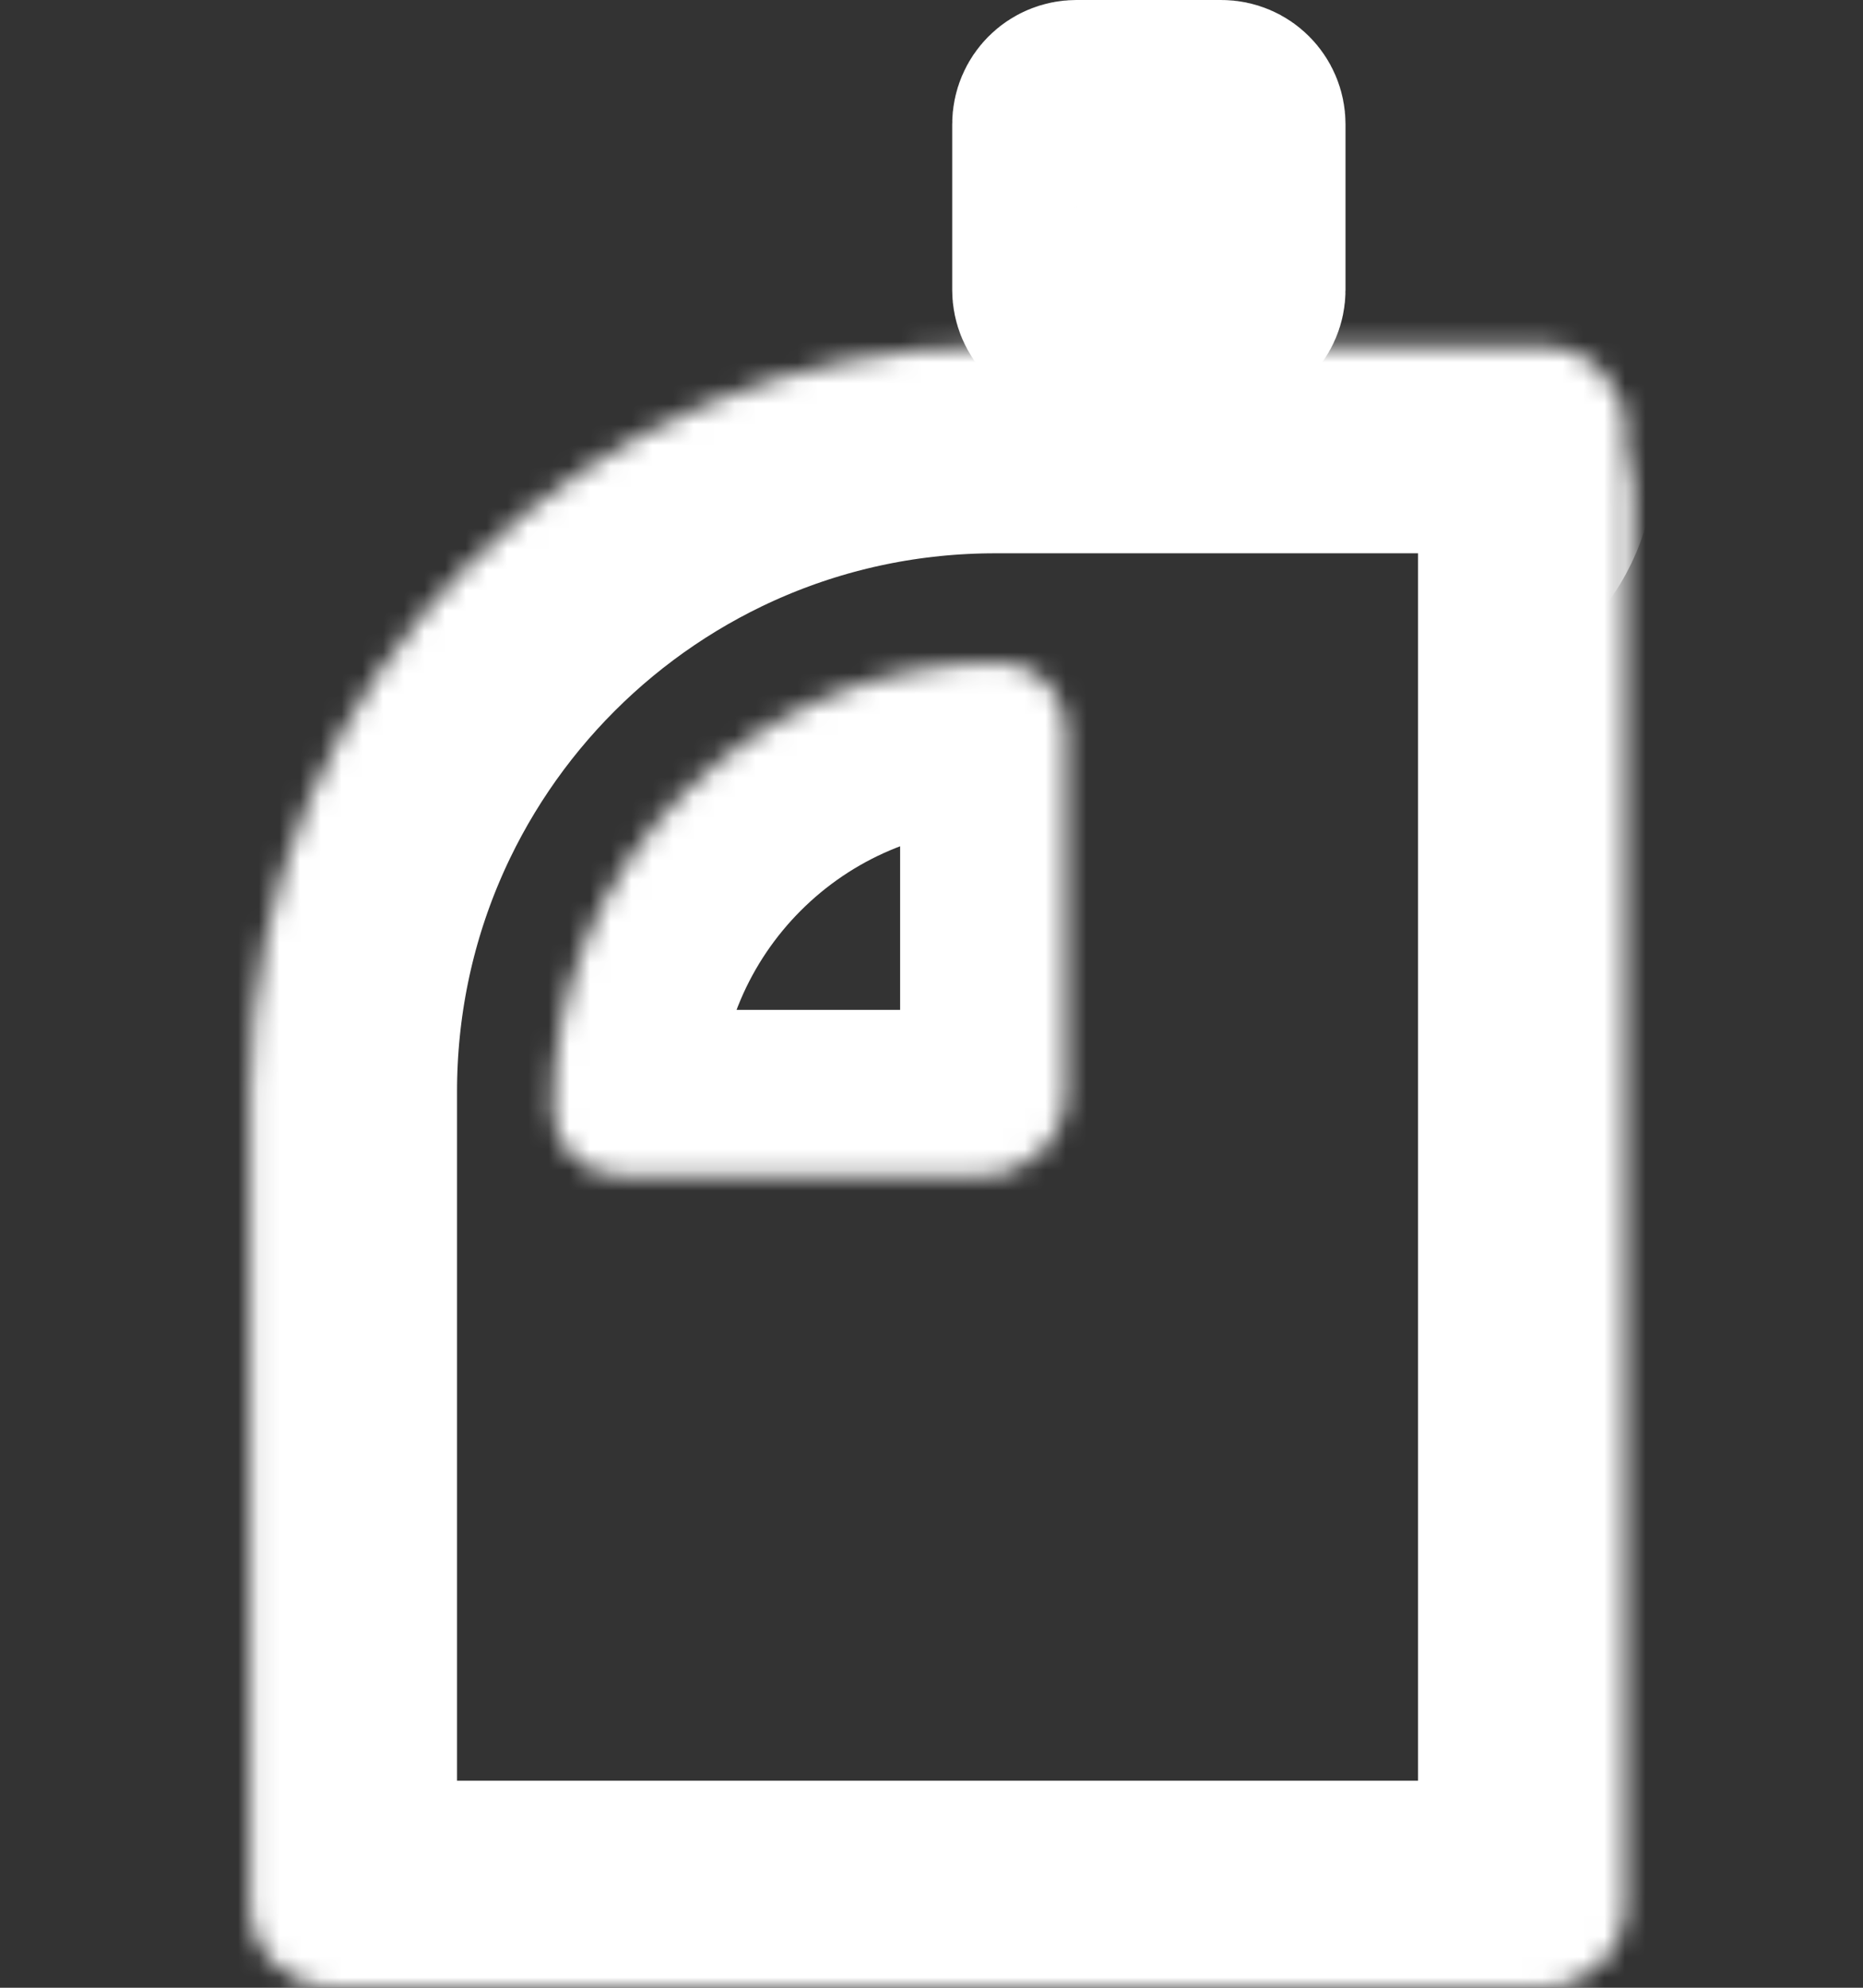 <svg width="90" height="96" viewBox="0 0 90 96" fill="none" xmlns="http://www.w3.org/2000/svg">
<rect x="0" y="0" width="90" height="96" fill="#333333" stroke="none"/>
<mask id="path-1-inside-1_519_28" fill="white">
<path d="M12.079 52.722C12.079 32.84 28.196 16.722 48.079 16.722H74.502C76.712 16.722 78.502 18.513 78.502 20.722V92C78.502 94.209 76.712 96 74.502 96H16.079C13.87 96 12.079 94.209 12.079 92V52.722Z"/>
</mask>
<path d="M12.079 52.722C12.079 32.84 28.196 16.722 48.079 16.722H74.502C76.712 16.722 78.502 18.513 78.502 20.722V92C78.502 94.209 76.712 96 74.502 96H16.079C13.87 96 12.079 94.209 12.079 92V52.722Z" stroke="white" stroke-width="20" mask="url(#path-1-inside-1_519_28)"/>
<mask id="path-2-inside-2_519_28" fill="white">
<rect x="39" y="10" width="33" height="16" rx="4"/>
</mask>
<rect x="39" y="10" width="33" height="16" rx="4" stroke="white" stroke-width="16" mask="url(#path-2-inside-2_519_28)"/>
<path d="M52 5H59C59.552 5 60 5.448 60 6V14C60 14.552 59.552 15 59 15H52C51.448 15 51 14.552 51 14V6C51 5.448 51.448 5 52 5Z" stroke="white" stroke-width="10"/>
<mask id="path-4-inside-3_519_28" fill="white">
<path d="M26.71 53.578C26.71 41.661 36.37 32 48.287 32V32C50.053 32 51.484 33.431 51.484 35.197V52.774C51.484 54.983 49.693 56.774 47.484 56.774H29.906C28.141 56.774 26.71 55.343 26.71 53.578V53.578Z"/>
</mask>
<path d="M26.71 53.578C26.71 41.661 36.37 32 48.287 32V32C50.053 32 51.484 33.431 51.484 35.197V52.774C51.484 54.983 49.693 56.774 47.484 56.774H29.906C28.141 56.774 26.71 55.343 26.71 53.578V53.578Z" stroke="white" stroke-width="16" mask="url(#path-4-inside-3_519_28)"/>
<mask id="path-5-inside-4_519_28" fill="white">
<rect y="86" width="90" height="10" rx="4"/>
</mask>
<rect y="86" width="90" height="10" rx="4" stroke="white" stroke-width="10" mask="url(#path-5-inside-4_519_28)"/>
<mask id="path-6-inside-5_519_28" fill="white">
<rect x="26" y="61" width="38" height="21" rx="4"/>
</mask>
<rect x="26" y="61" width="38" height="21" rx="4" stroke="white" stroke-width="16" mask="url(#path-6-inside-5_519_28)"/>
</svg>
